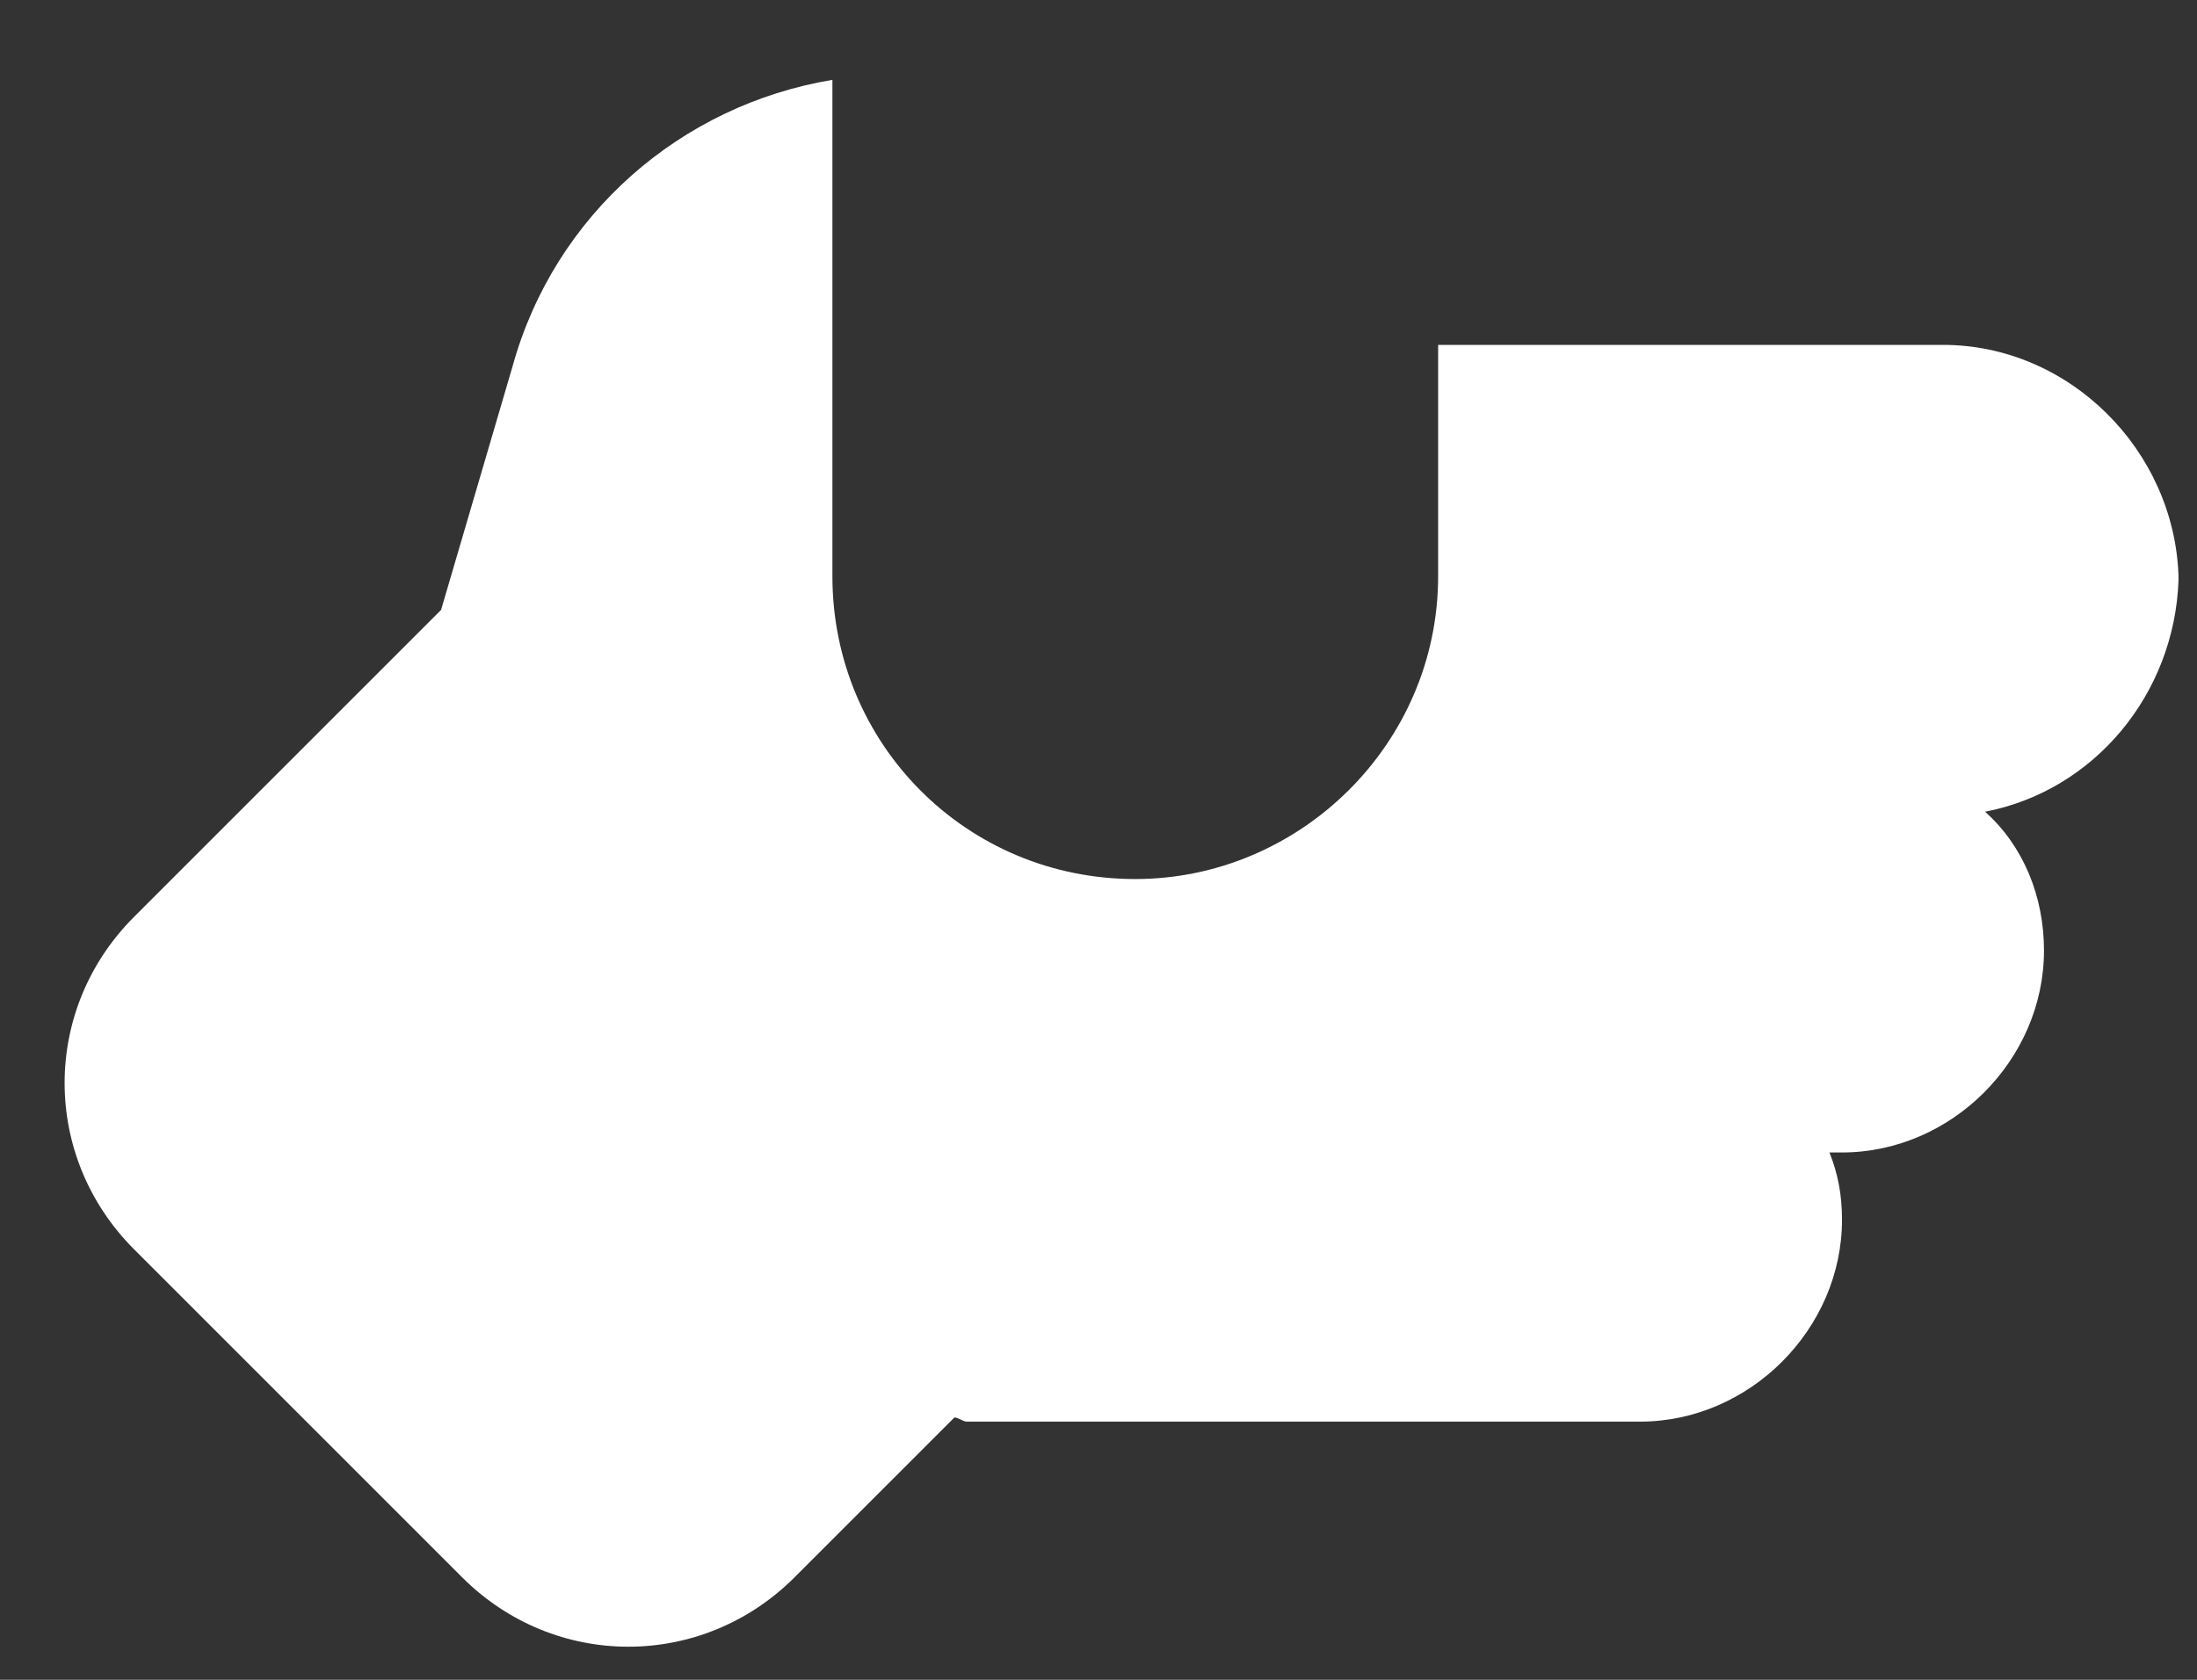 <?xml version="1.0" encoding="UTF-8"?> <svg xmlns="http://www.w3.org/2000/svg" width="17" height="13" viewBox="0 0 17 13" fill="none"><rect x="0" y="0" width="17" height="13" fill="#333333" stroke="none"/><path d="M11.128 2.636V2.669H15.034C16.011 2.669 16.825 3.483 16.857 4.459V4.492C16.825 5.371 16.206 6.119 15.36 6.282C15.653 6.543 15.816 6.933 15.816 7.356C15.816 8.203 15.1 8.919 14.253 8.919H14.156C14.221 9.082 14.253 9.244 14.253 9.44C14.253 10.286 13.537 11.002 12.691 11.002H7.482C7.45 11.002 7.417 10.97 7.385 10.97L6.148 12.207C5.432 12.923 4.292 12.923 3.576 12.207L1.037 9.668C0.321 8.951 0.321 7.812 1.037 7.096L3.413 4.72L3.967 2.832C4.292 1.66 5.269 0.813 6.441 0.618V4.459C6.441 5.761 7.482 6.803 8.784 6.803C10.054 6.803 11.128 5.761 11.128 4.459V2.636Z" fill="white"></path></svg> 